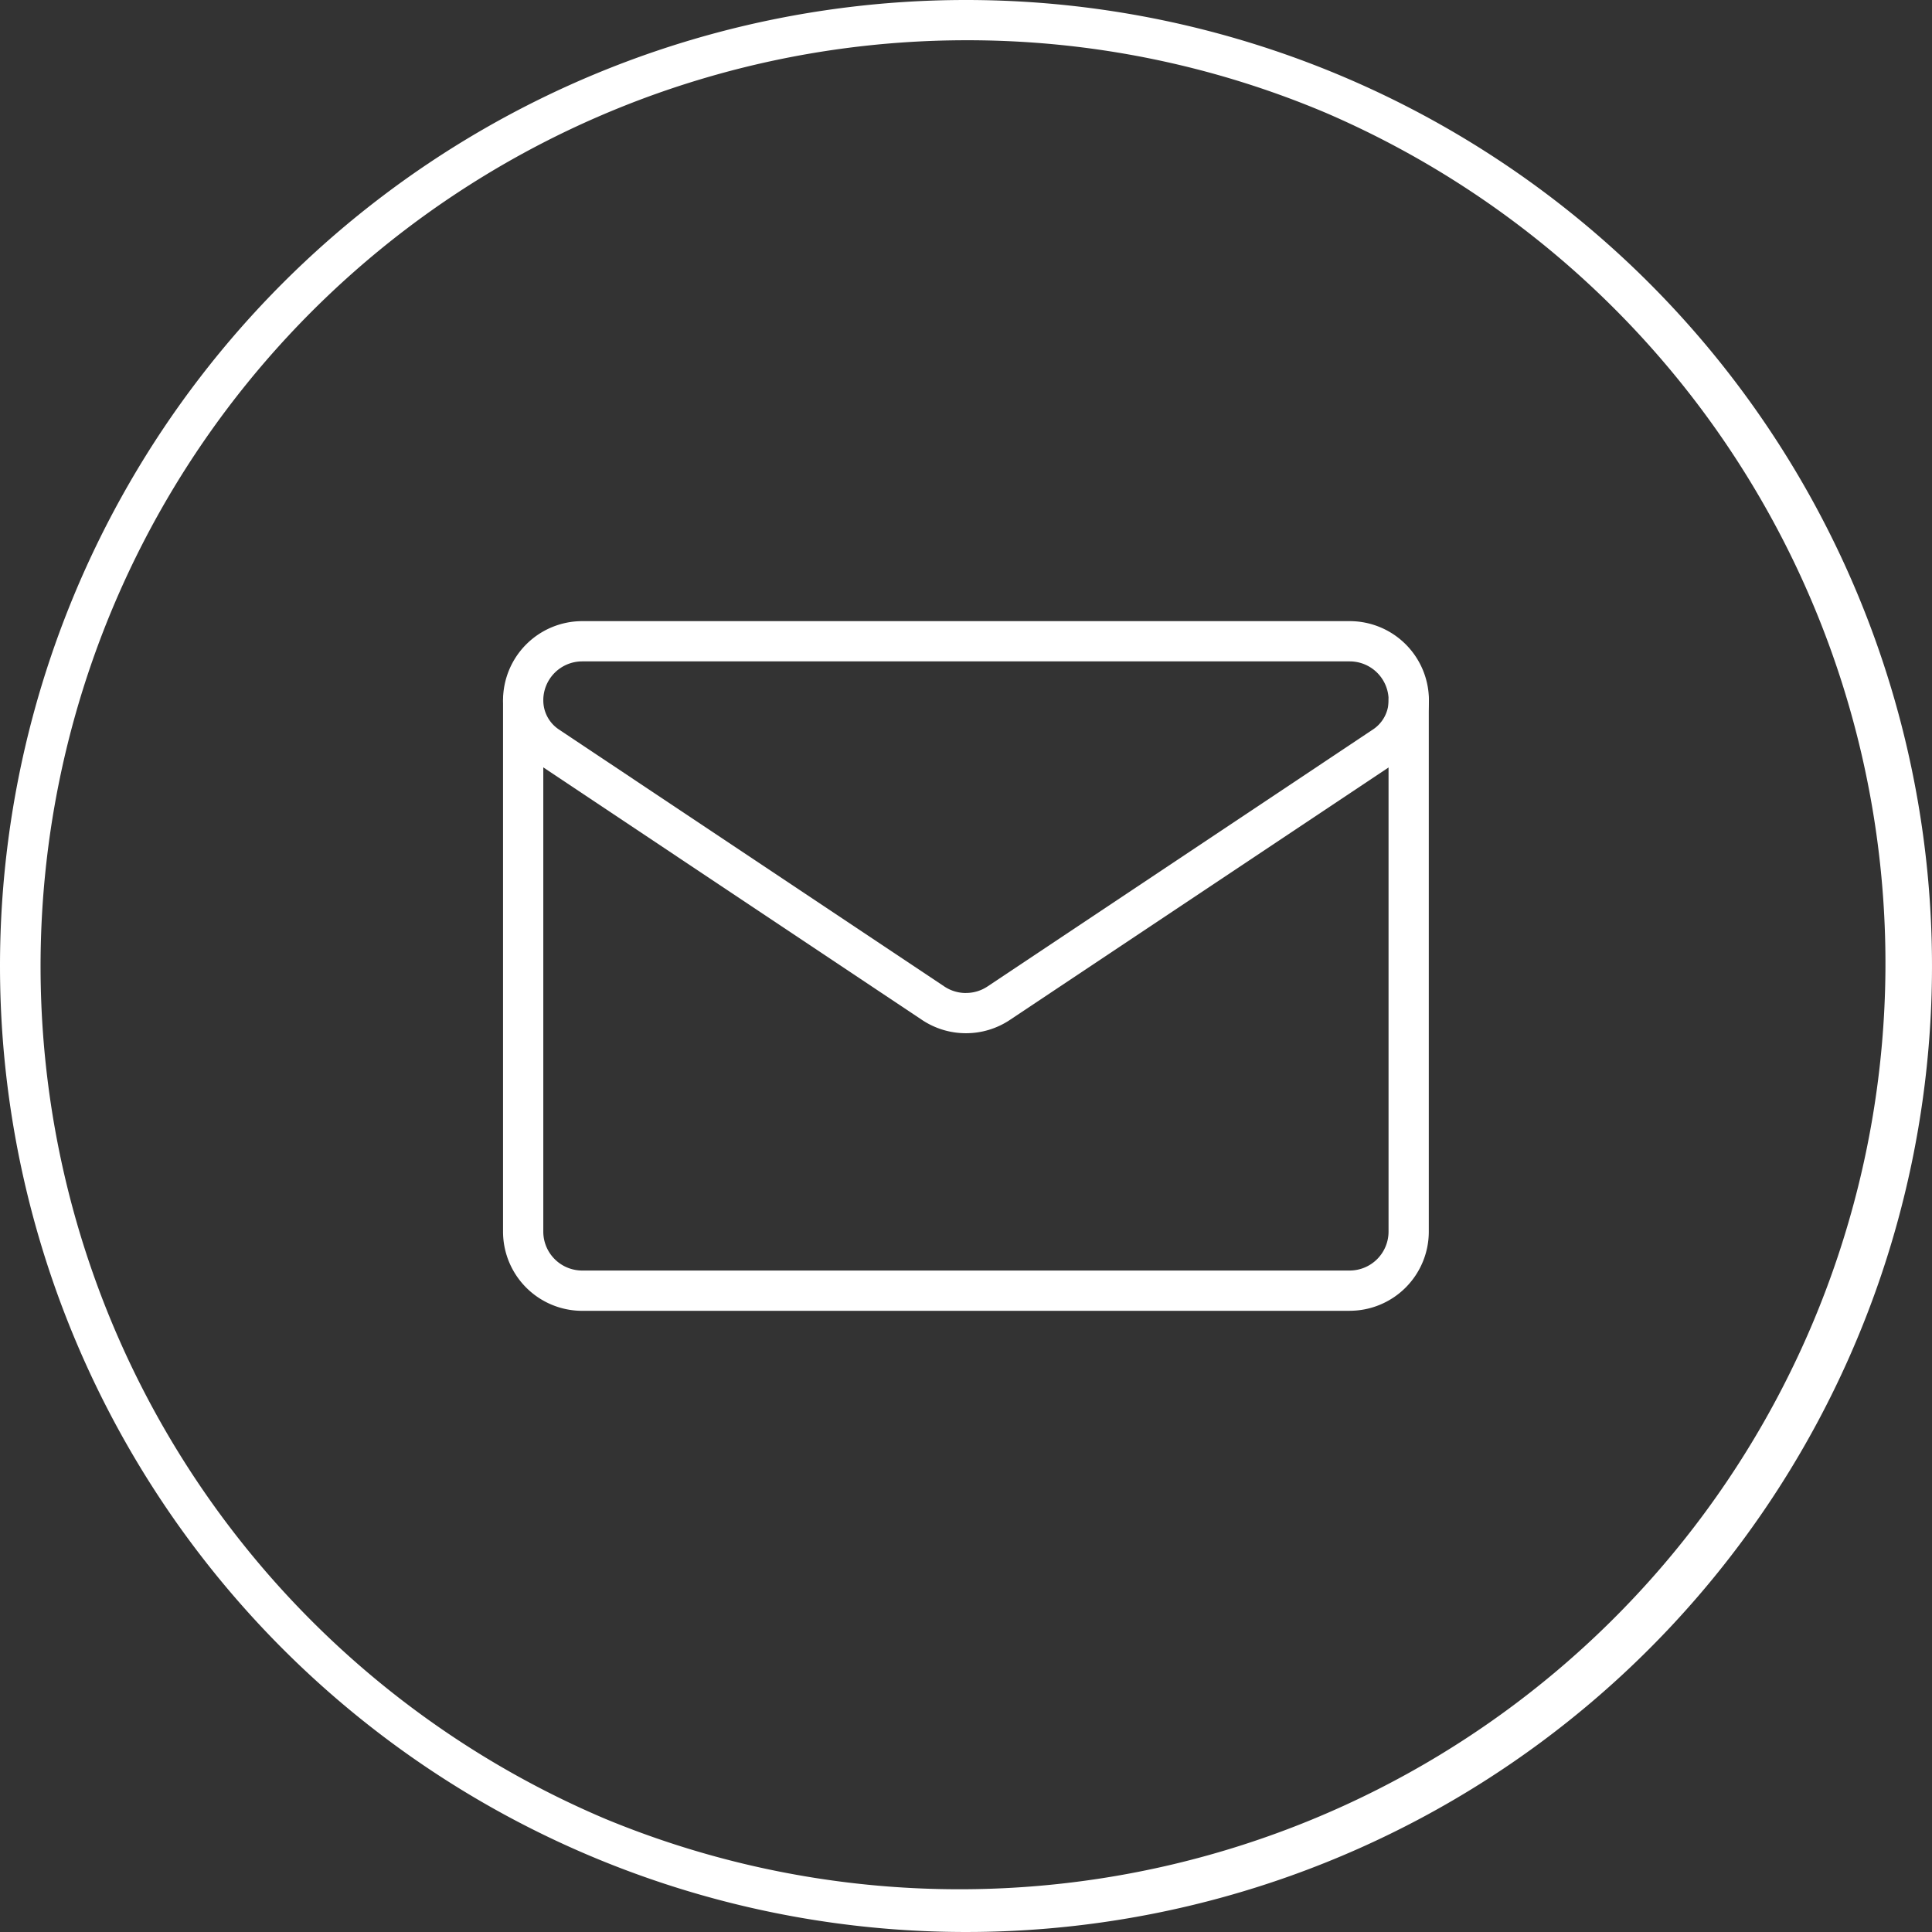 <?xml version="1.0" encoding="UTF-8"?>
<svg xmlns="http://www.w3.org/2000/svg" xmlns:xlink="http://www.w3.org/1999/xlink" width="48" height="48" viewBox="0 0 48 48">
  <rect x="0" y="0" width="48" height="48" fill="#333333" stroke="none"/>
  <defs>
    <clipPath id="a">
      <path d="M0-682.665H23.372v23.372H0Z" transform="translate(0 682.665)"></path>
    </clipPath>
  </defs>
  <g transform="translate(-1337 -2954)">
    <path d="M24,1a23.006,23.006,0,0,0-8.952,44.193,23.006,23.006,0,0,0,17.9-42.386A22.855,22.855,0,0,0,24,1m0-1A24,24,0,1,1,0,24,24,24,0,0,1,24,0Z" transform="translate(1337 2954)" fill="#fff"></path>
    <g transform="translate(1349.313 2966.314)">
      <g clip-path="url(#a)">
        <g transform="translate(0.685 3.618)">
          <path d="M-16.358-76.644H2.713a1.968,1.968,0,0,1,1.966,1.966,1.866,1.866,0,0,1-.833,1.557L-.882-69.969l-4.85,3.233a1.961,1.961,0,0,1-1.091.33h0a1.961,1.961,0,0,1-1.091-.33l-4.694-3.13-4.883-3.256a1.866,1.866,0,0,1-.833-1.556A1.969,1.969,0,0,1-16.358-76.644Zm9.535,9.238a.964.964,0,0,0,.536-.162l4.85-3.233,4.727-3.152a.868.868,0,0,0,.388-.724.967.967,0,0,0-.966-.967h-19.07a.967.967,0,0,0-.966.966.868.868,0,0,0,.387.725l4.883,3.256,4.694,3.13A.964.964,0,0,0-6.823-67.405Z" transform="translate(17.824 76.144)" fill="#fff"></path>
        </g>
        <g transform="translate(0.685 5.085)">
          <path d="M20.536,15.168H1.467A1.967,1.967,0,0,1-.5,13.2V0A.5.5,0,0,1,0-.5.5.5,0,0,1,.5,0V13.2a.967.967,0,0,0,.967.967H20.536A.967.967,0,0,0,21.5,13.2V0A.5.5,0,0,1,22-.5a.5.5,0,0,1,.5.5V13.2a1.967,1.967,0,0,1-1.967,1.967Z" fill="#fff"></path>
        </g>
      </g>
    </g>
  </g>
</svg>
